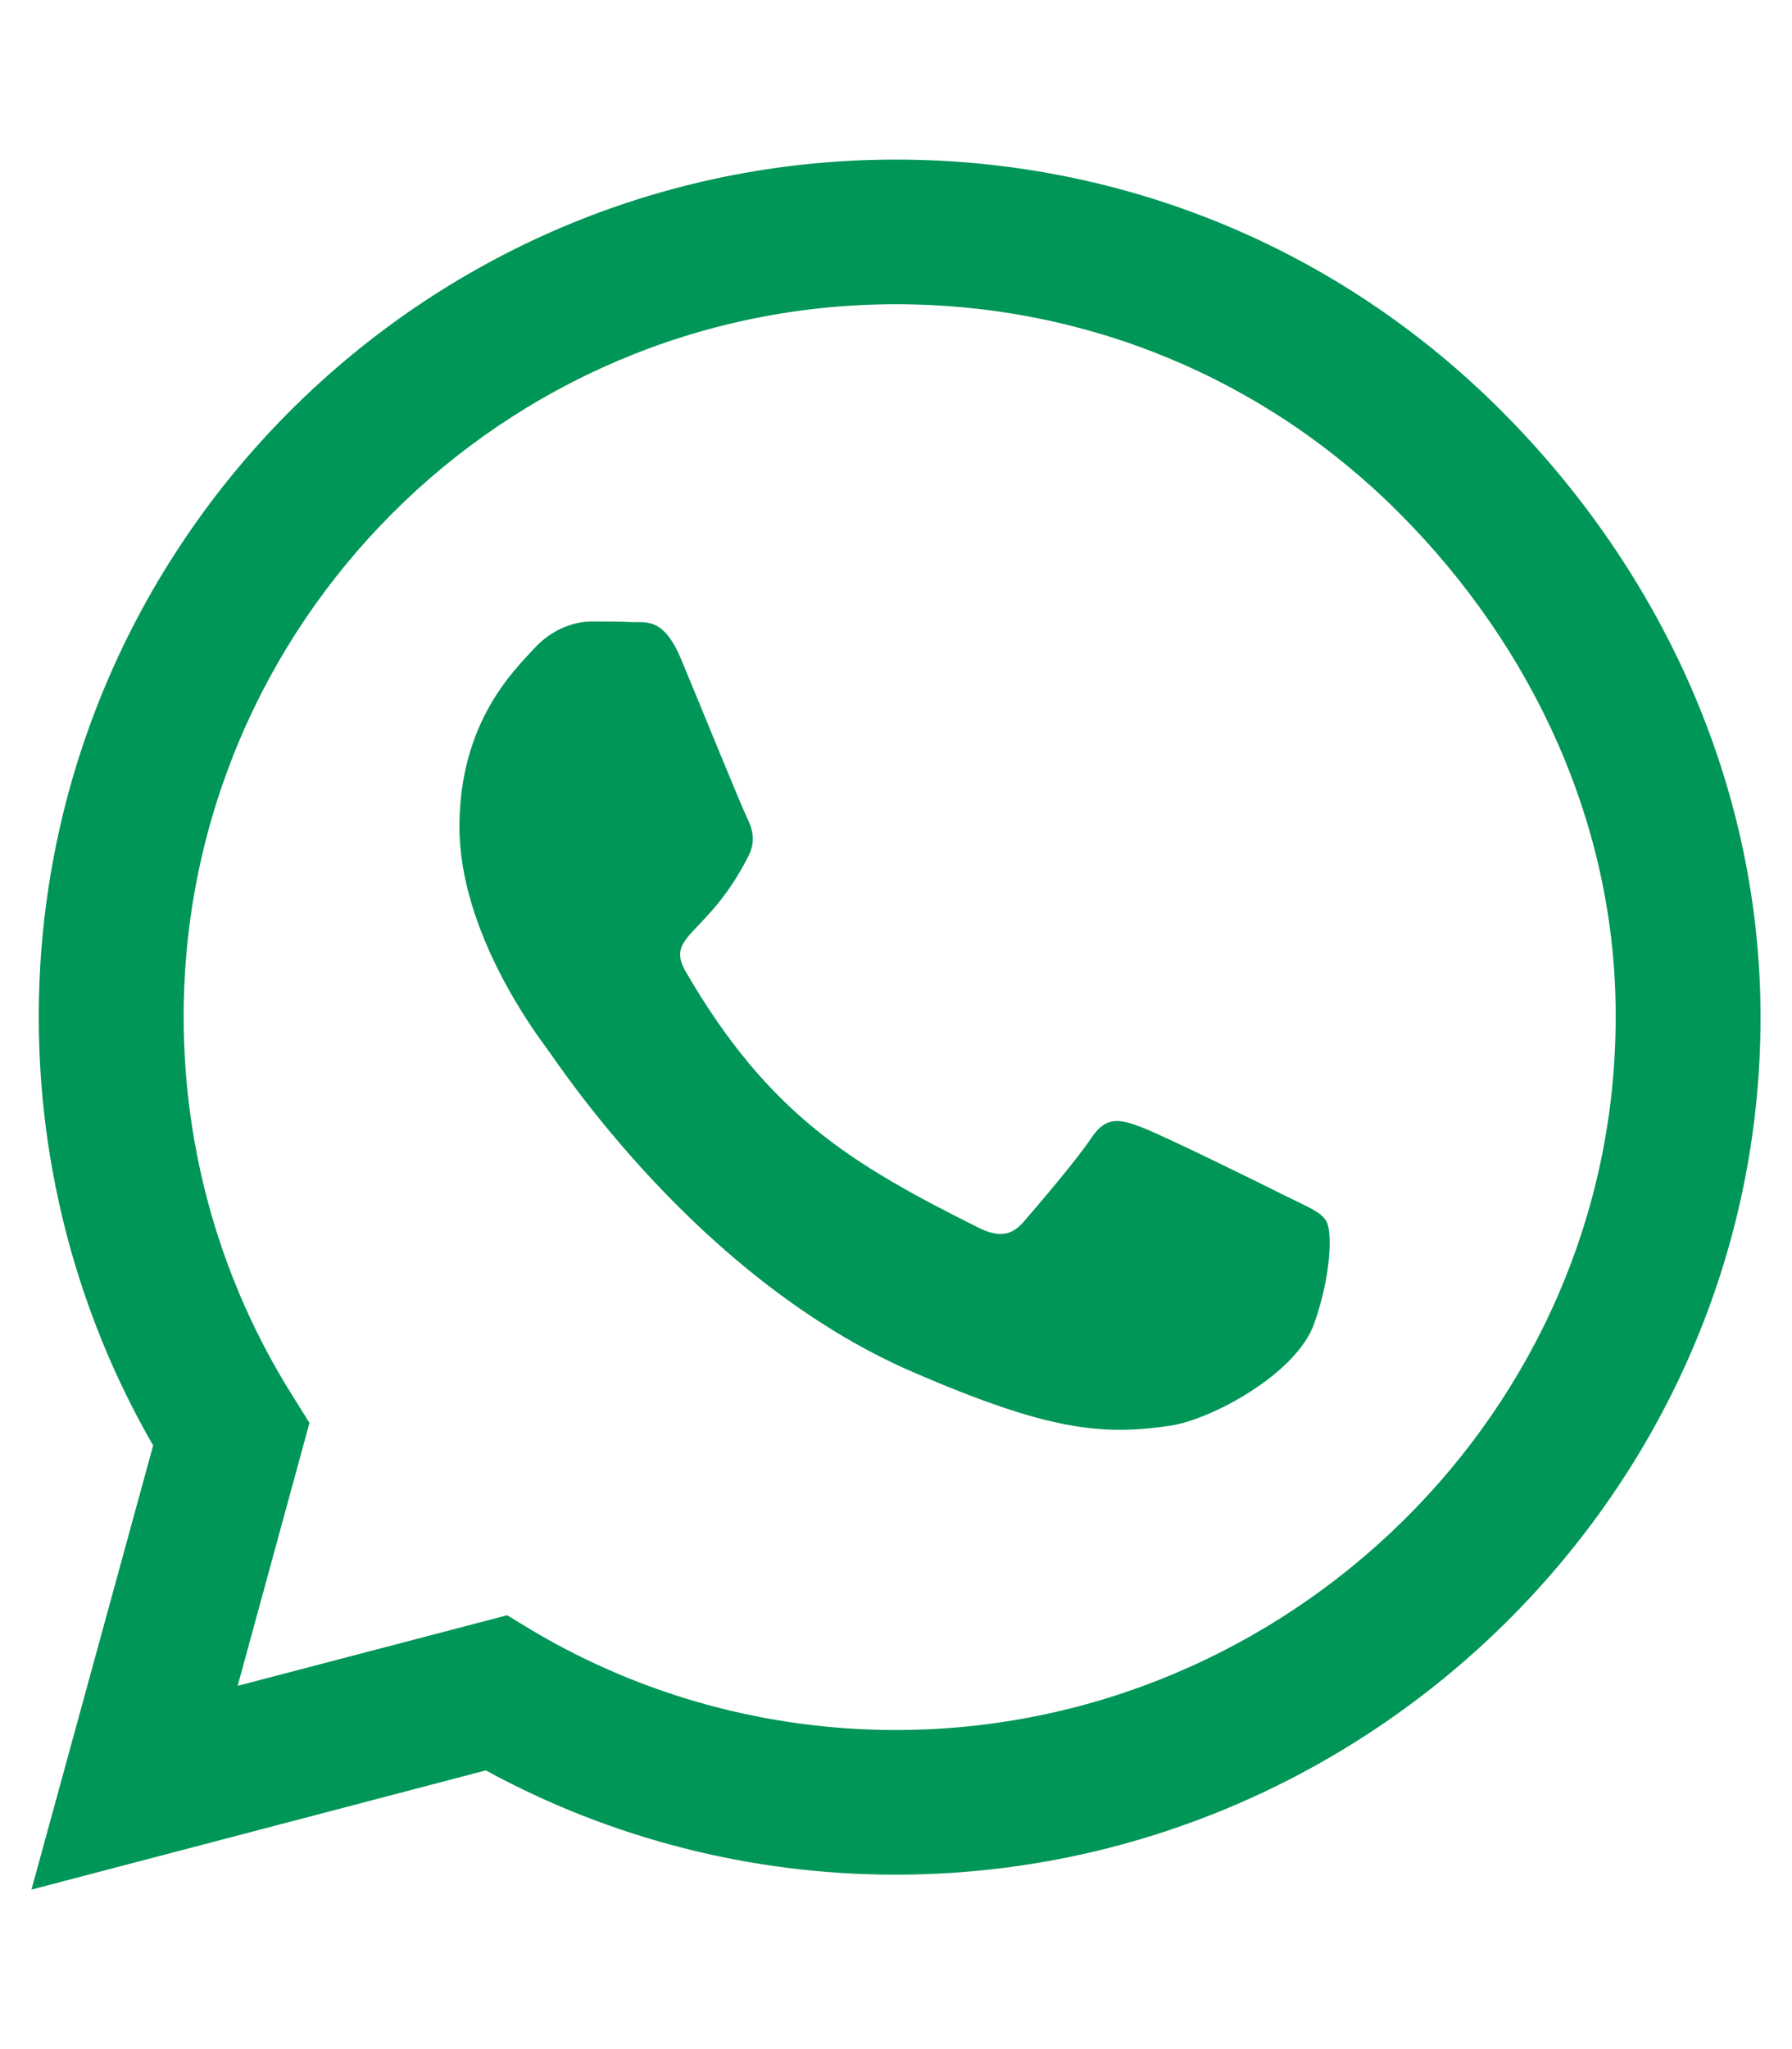 <?xml version="1.0" encoding="utf-8"?>
<!-- Generator: Adobe Illustrator 24.0.1, SVG Export Plug-In . SVG Version: 6.00 Build 0)  -->
<svg version="1.1" id="Camada_1" xmlns="http://www.w3.org/2000/svg" xmlns:xlink="http://www.w3.org/1999/xlink" x="0px" y="0px"
	 viewBox="0 0 564 644.6" style="enable-background:new 0 0 564 644.6;" xml:space="preserve">
<style type="text/css">
	.st0{fill:#009658;}
</style>
<path class="st0" d="M472.6,129.3c-50.9-51-118.7-79.1-190.7-79.1c-148.7,0-269.7,121-269.7,269.7c0,47.5,12.4,93.9,36,134.8
	L9.9,594.4l143-37.5c39.4,21.5,83.7,32.8,128.9,32.8h0.1c148.6,0,272.2-121,272.2-269.7C554.1,247.9,523.5,180.3,472.6,129.3z
	 M281.9,544.2c-40.3,0-79.8-10.8-114.2-31.2l-8.1-4.9l-84.8,22.2l22.6-82.7l-5.3-8.5c-22.5-35.7-34.3-76.9-34.3-119.3
	C57.8,196.3,158.3,95.7,282,95.7c59.9,0,116.1,23.3,158.4,65.7s68.3,98.6,68.1,158.5C508.6,443.6,405.4,544.2,281.9,544.2z
	 M404.8,376.3c-6.7-3.4-39.8-19.7-46-21.9c-6.2-2.3-10.7-3.4-15.2,3.4c-4.5,6.8-17.4,21.9-21.4,26.5c-3.9,4.5-7.9,5.1-14.6,1.7
	c-39.6-19.8-65.6-35.4-91.7-80.2c-6.9-11.9,6.9-11.1,19.8-36.8c2.2-4.5,1.1-8.4-0.6-11.8c-1.7-3.4-15.2-36.6-20.8-50
	c-5.5-13.1-11.1-11.3-15.2-11.5c-3.9-0.2-8.4-0.2-12.9-0.2c-4.5,0-11.8,1.7-18,8.4c-6.2,6.8-23.6,23.1-23.6,56.2
	s24.2,65.2,27.5,69.7c3.4,4.5,47.5,72.5,115.2,101.8c42.8,18.5,59.5,20,80.9,16.9c13-1.9,39.8-16.3,45.4-32.1
	c5.6-15.8,5.6-29.3,3.9-32.1C416,381.3,411.5,379.6,404.8,376.3z"/>
</svg>
